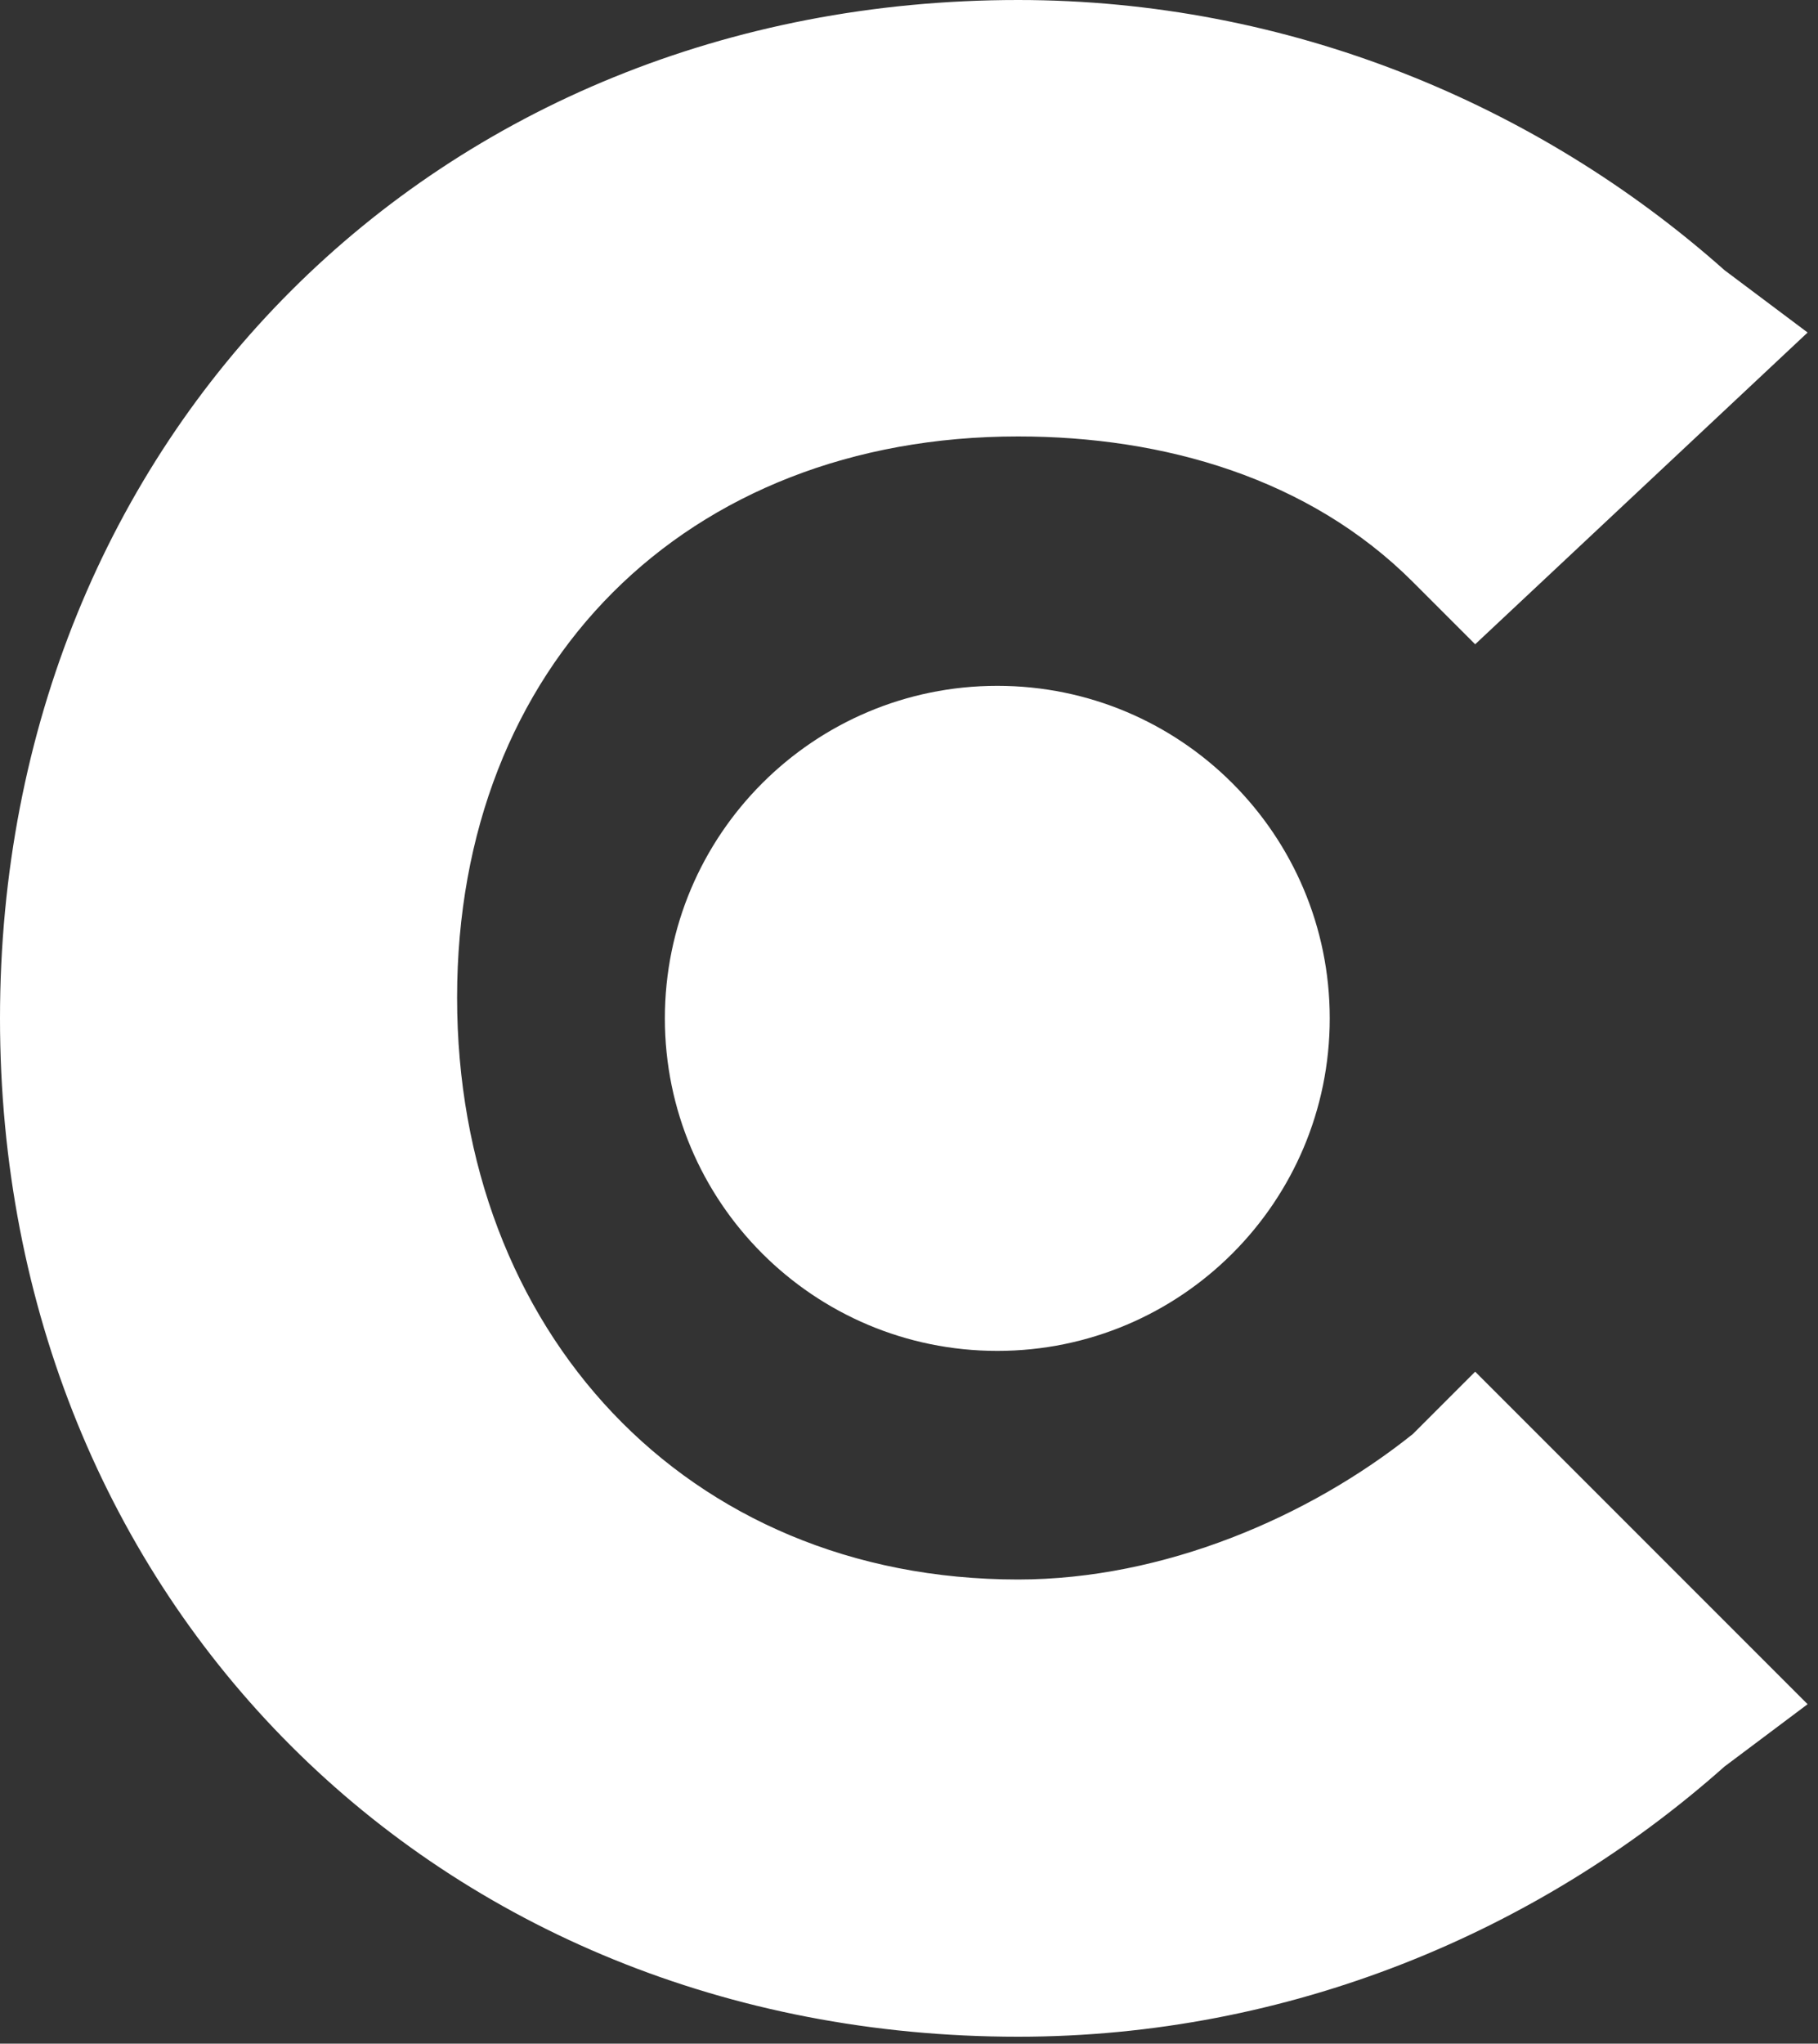 <?xml version="1.0" encoding="UTF-8"?> <svg xmlns="http://www.w3.org/2000/svg" width="105" height="118" viewBox="0 0 105 118" fill="none"><rect x="0" y="0" width="105" height="118" fill="#333333" stroke="none"/> <path d="M81.6 82.8C75.6 87.6 67.2 91.2 58.8 91.2C39.6 91.2 26.4 76.8 26.4 57.6C26.4 38.4 39.6 25.2 58.8 25.2C67.2 25.2 75.6 27.6 81.6 33.6L85.2 37.2L104.4 19.2L99.6 15.6C88.8 6 74.4 0 58.8 0C25.2 0 0 25.2 0 58.8C0 92.4 25.2 117.6 58.8 117.6C74.4 117.6 88.8 111.6 99.6 102L104.4 98.4L85.2 79.2L81.6 82.8Z" fill="white"></path> <path d="M57.6 78C68.204 78 76.8 69.404 76.8 58.8C76.8 48.196 68.204 39.6 57.6 39.6C46.996 39.6 38.4 48.196 38.4 58.8C38.4 69.404 46.996 78 57.6 78Z" fill="white"></path> </svg> 